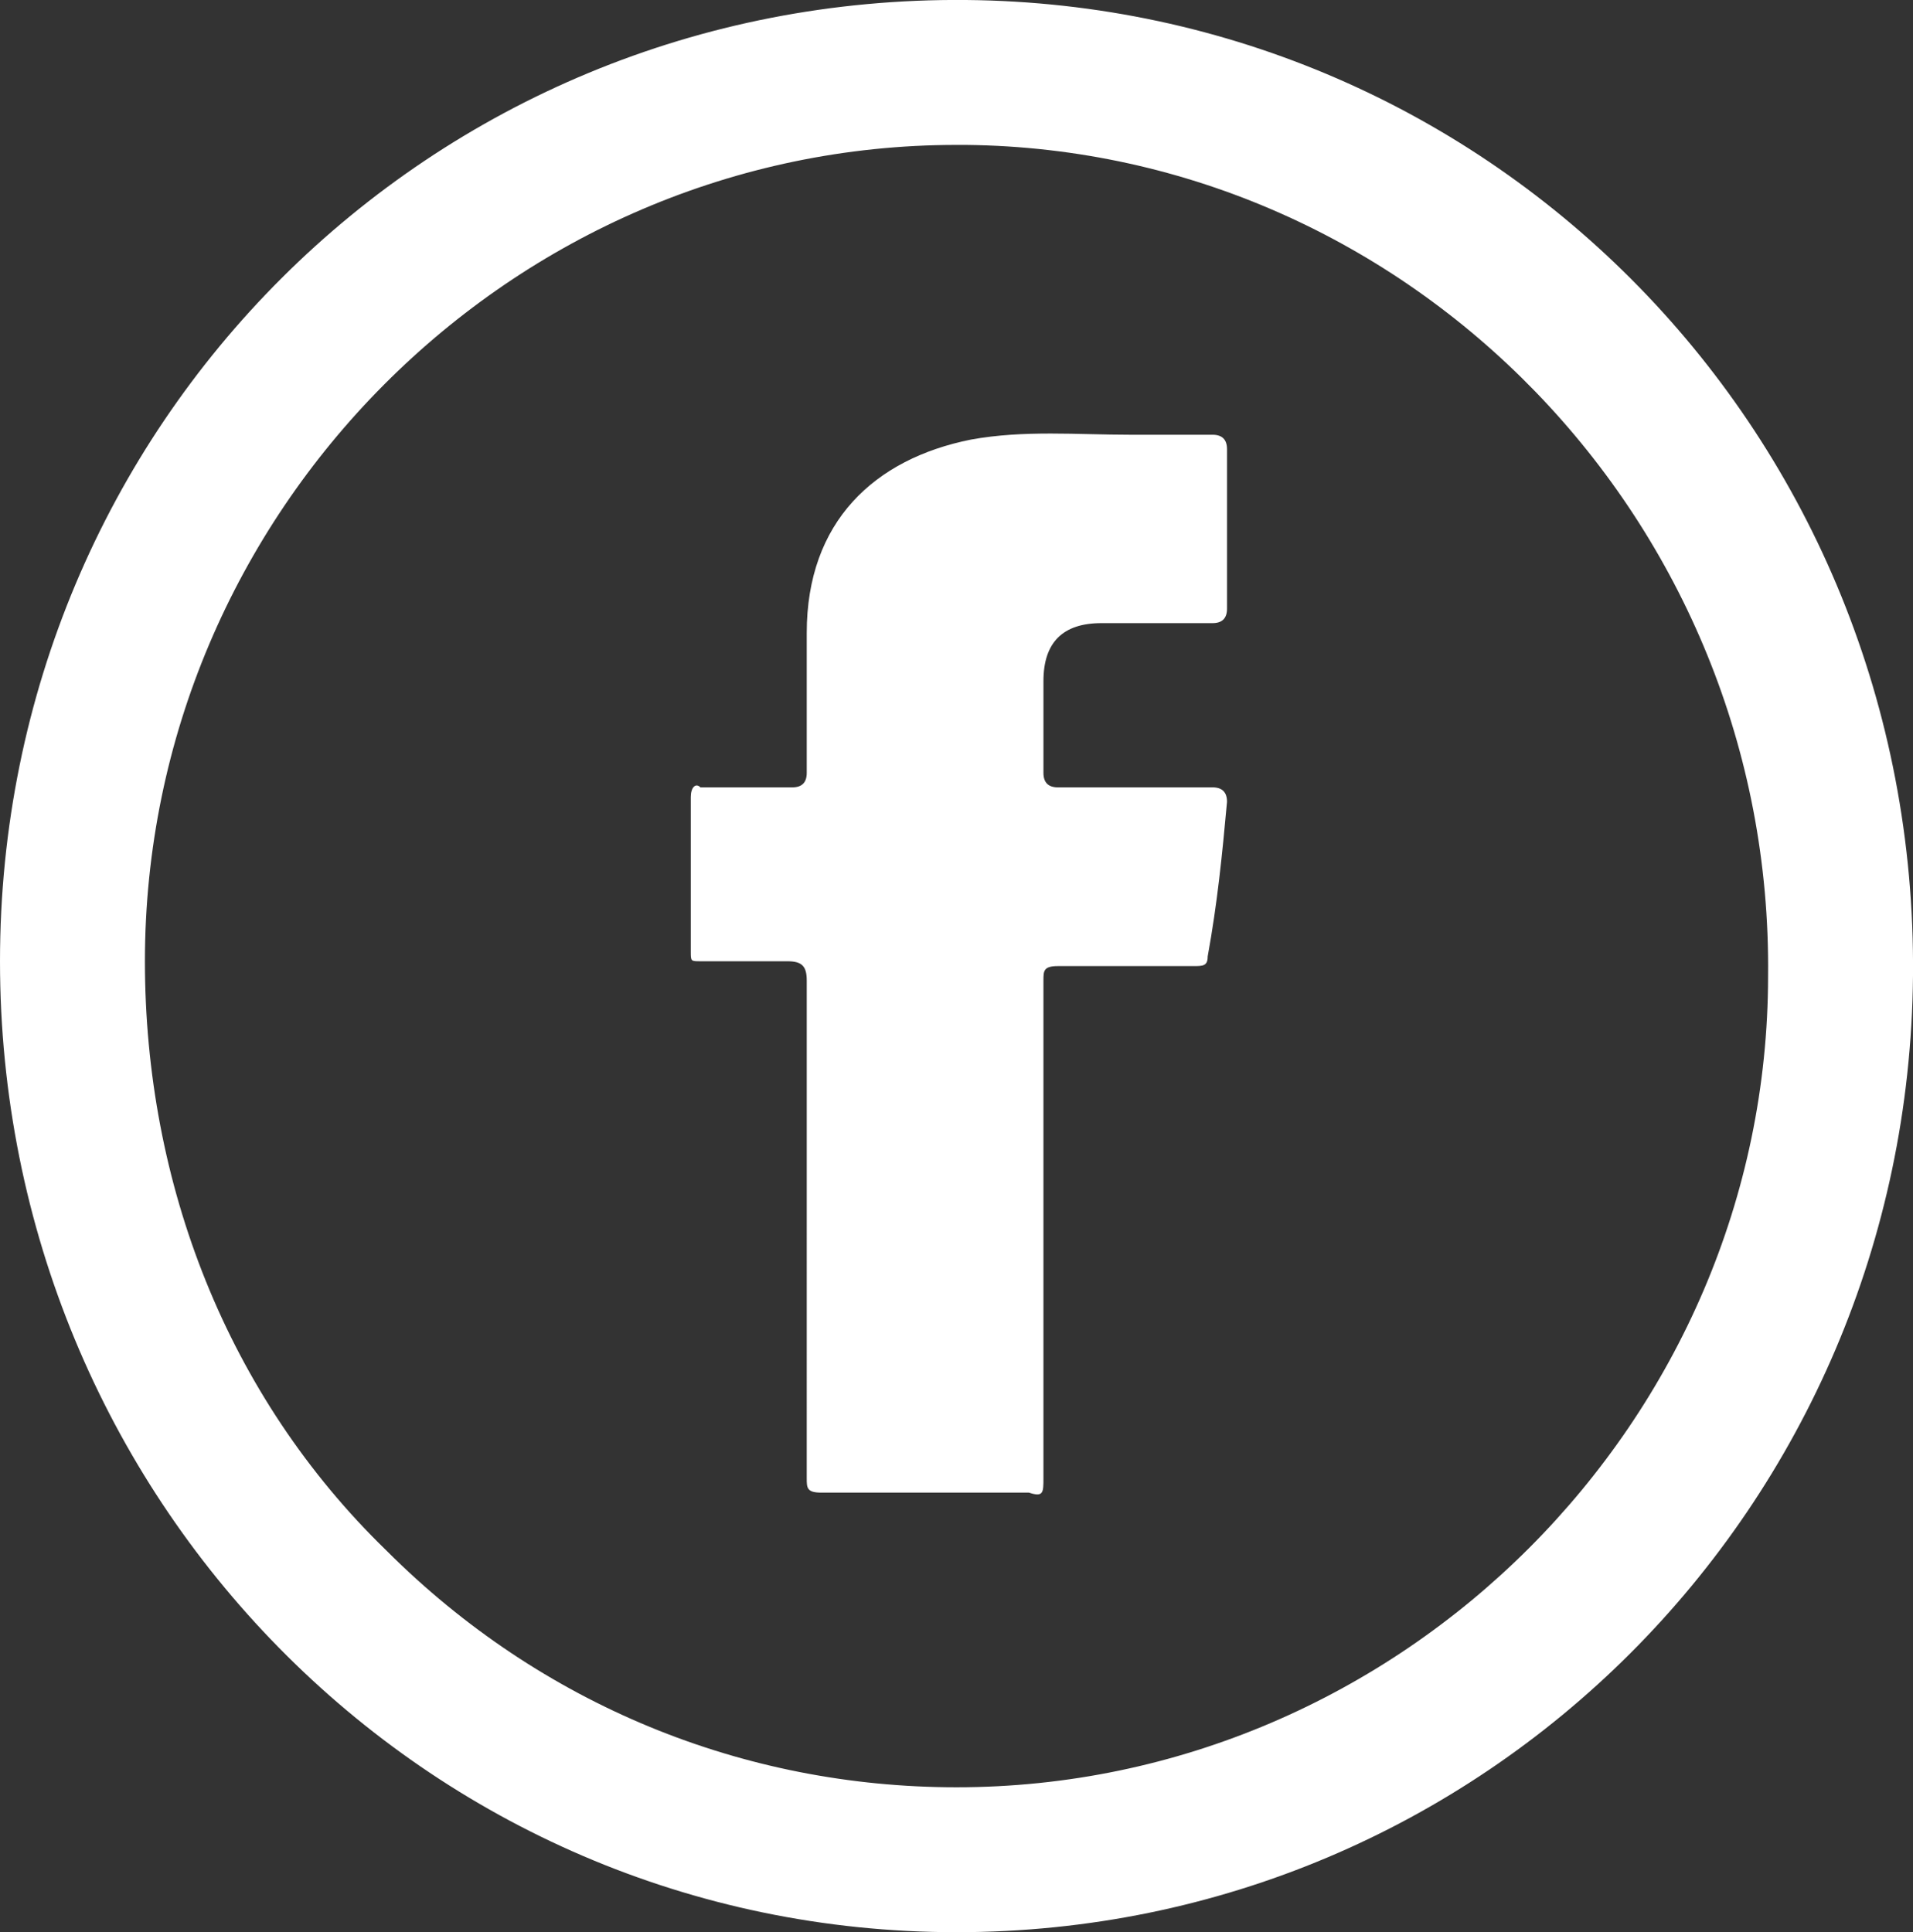<?xml version="1.0" encoding="utf-8"?>
<!-- Generator: Adobe Illustrator 23.0.1, SVG Export Plug-In . SVG Version: 6.00 Build 0)  -->
<svg version="1.1" id="Vrstva_1" xmlns="http://www.w3.org/2000/svg" xmlns:xlink="http://www.w3.org/1999/xlink" x="0px" y="0px"
	 viewBox="0 0 39.6 40" style="enable-background:new 0 0 39.6 40;" xml:space="preserve">
<rect x="0" y="0" width="39.6" height="40" fill="#333333" stroke="none"/>
<style type="text/css">
	.st0{fill:#FFFFFF;}
</style>
<path class="st0" d="M19.8,40C8.8,40,0,31,0,19.9C0,8.8,8.9-0.1,20,0c10.9,0.1,19.7,9,19.6,20.2C39.5,31.2,30.7,40,19.8,40z
	 M36.6,20.2C36.7,10.8,29.2,3.1,20,3l-0.2,0C10.6,3,3,10.6,3,19.9c0,4.6,1.7,9,5,12.2c3.2,3.2,7.4,4.9,11.8,4.9
	C29,37,36.6,29.4,36.6,20.2z M16.7,25.4c0-1.7,0-3.4,0-5.1c0-0.3-0.1-0.4-0.4-0.4c-0.6,0-1.2,0-1.8,0c-0.2,0-0.2,0-0.2-0.2
	c0-1.1,0-2.2,0-3.2c0-0.2,0.1-0.3,0.2-0.2c0.6,0,1.3,0,1.9,0c0.2,0,0.3-0.1,0.3-0.3c0-0.9,0-1.9,0-2.9c0-2.3,1.4-3.6,3.4-4
	c1.1-0.2,2.2-0.1,3.3-0.1c0.6,0,1.1,0,1.7,0c0.2,0,0.3,0.1,0.3,0.3c0,1.1,0,2.2,0,3.3c0,0.2-0.1,0.3-0.3,0.3c-0.8,0-1.5,0-2.3,0
	c-0.8,0-1.2,0.4-1.2,1.2c0,0.6,0,1.3,0,1.9c0,0.2,0.1,0.3,0.3,0.3c1.1,0,2.1,0,3.2,0c0.2,0,0.3,0.1,0.3,0.3
	c-0.1,1.1-0.2,2.1-0.4,3.2c0,0.2-0.1,0.2-0.3,0.2c-0.9,0-1.8,0-2.8,0c-0.3,0-0.3,0.1-0.3,0.3c0,3.4,0,6.8,0,10.3
	c0,0.3,0,0.4-0.3,0.3c-1.4,0-2.9,0-4.3,0c-0.3,0-0.3-0.1-0.3-0.3C16.7,28.9,16.7,27.2,16.7,25.4z"/>
</svg>
